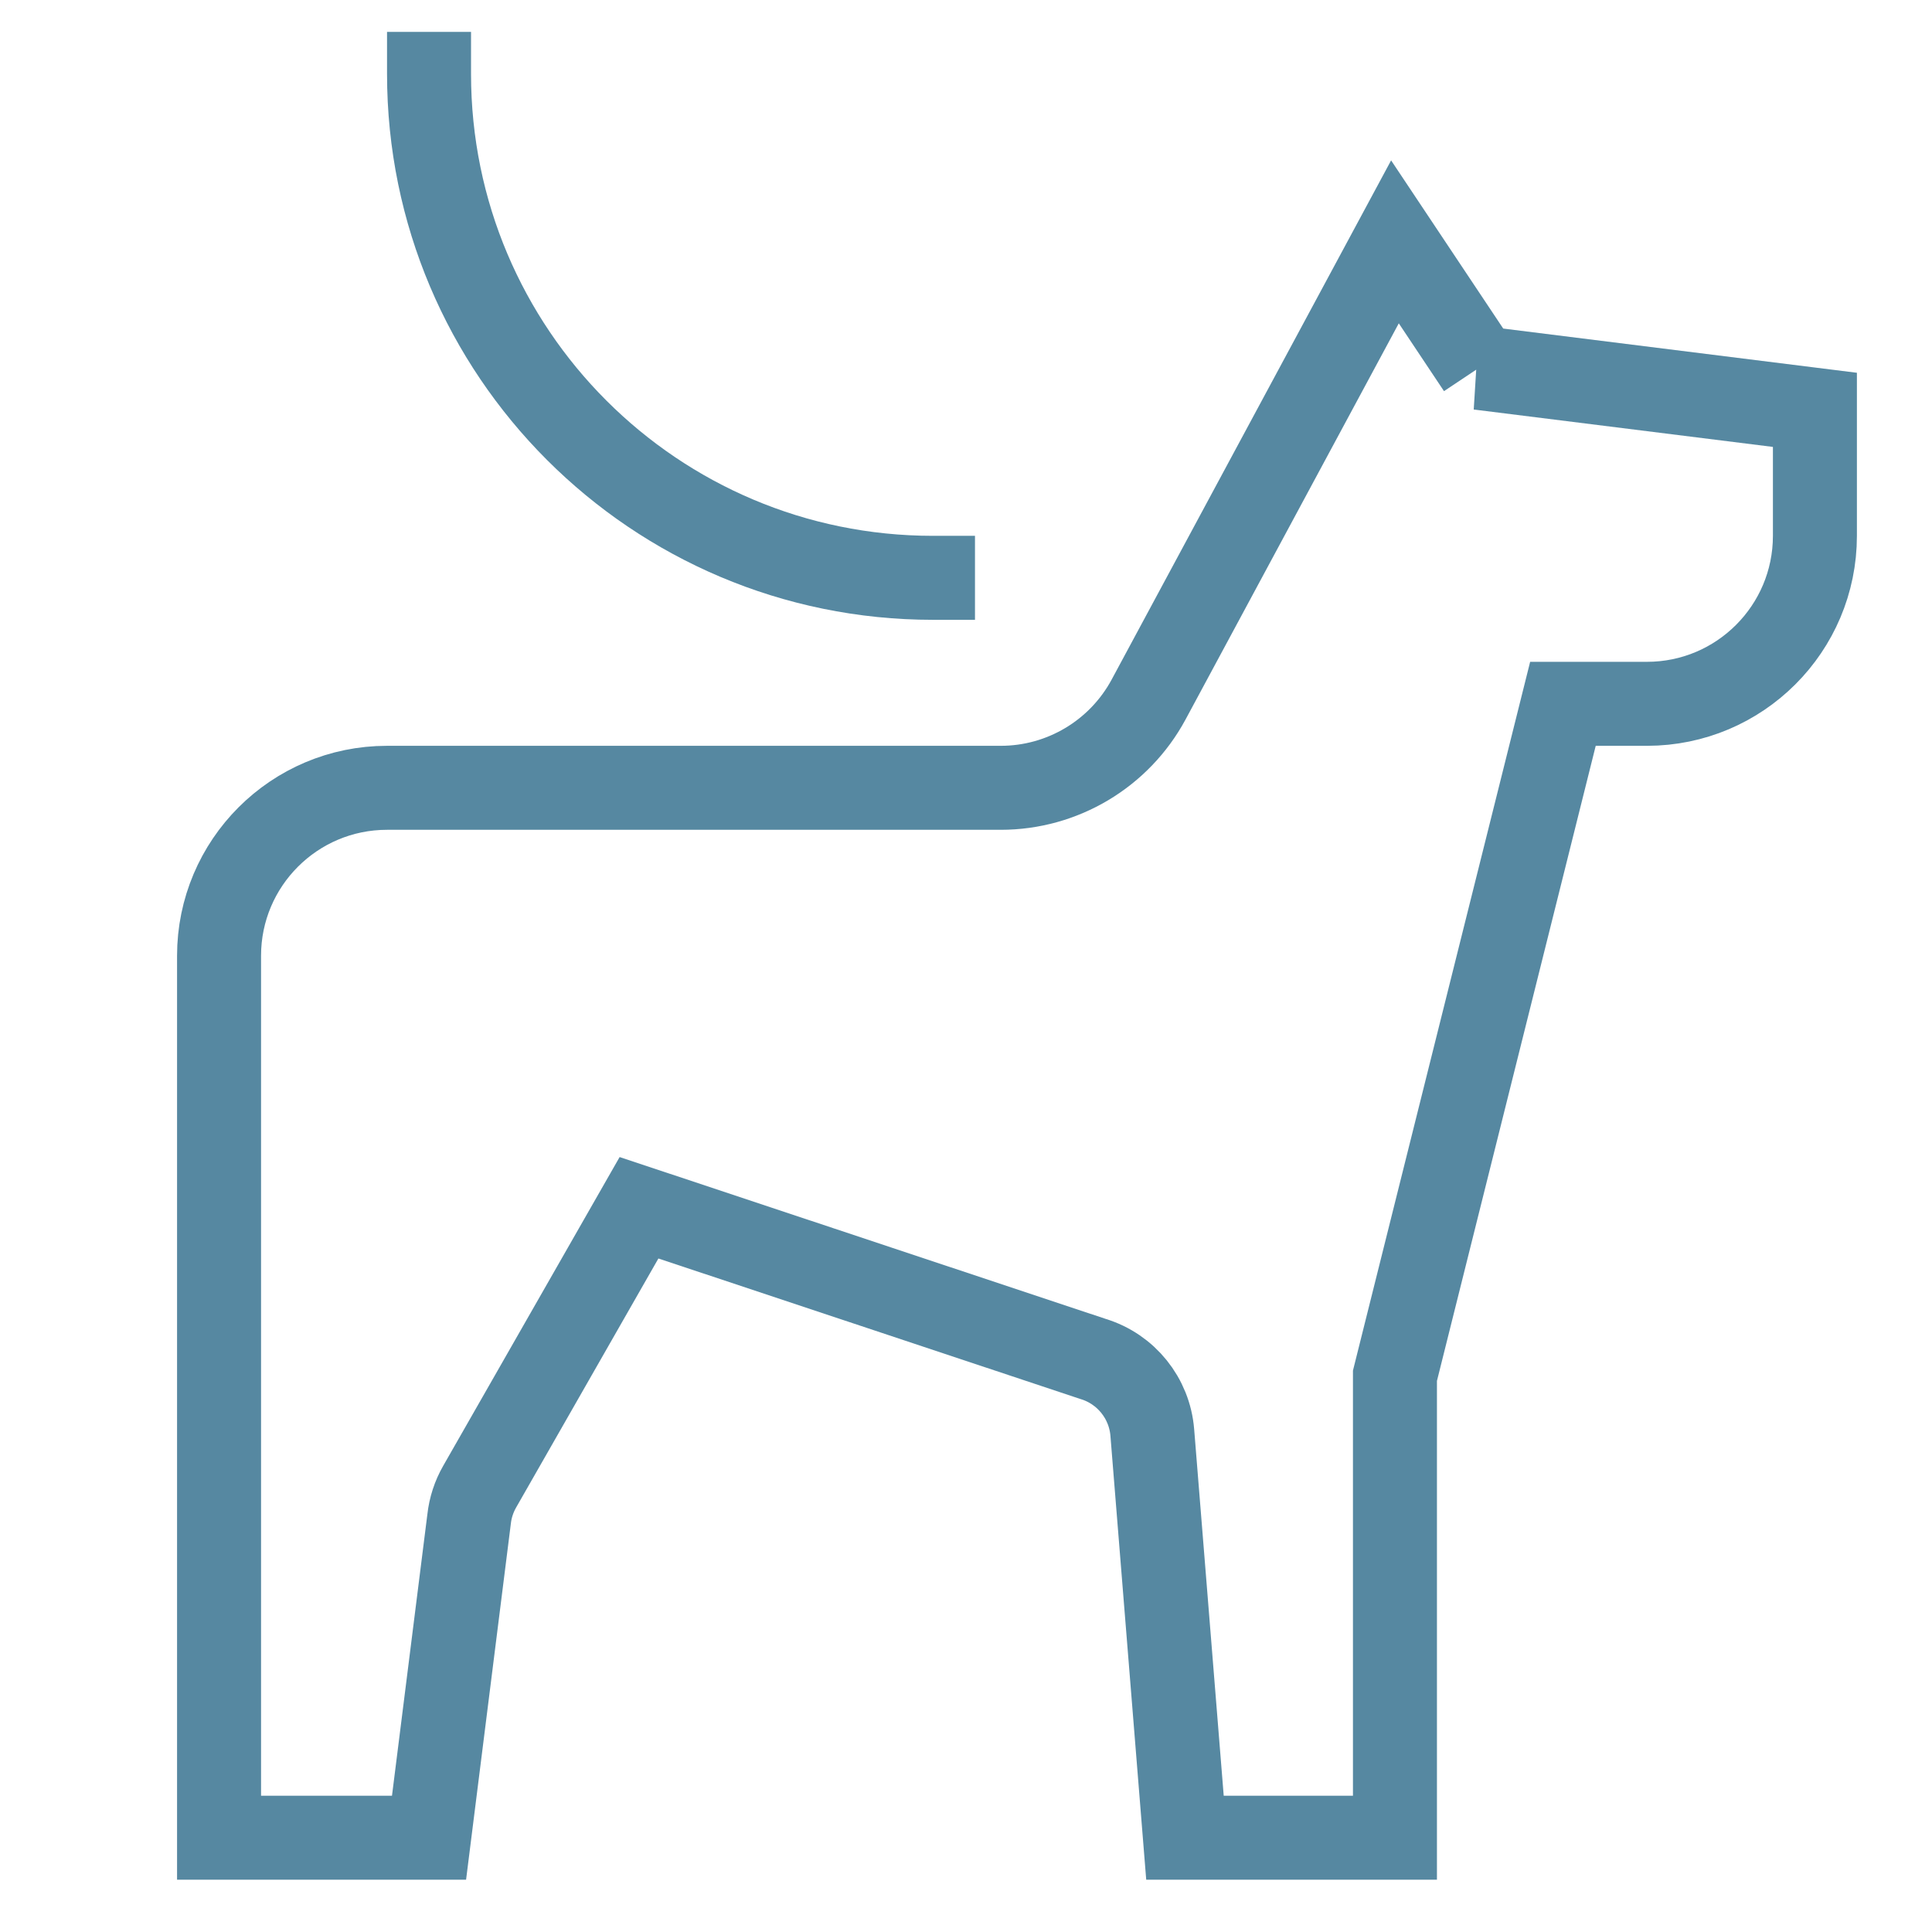 <?xml version="1.0" encoding="UTF-8"?><svg id="Ebene_1" xmlns="http://www.w3.org/2000/svg" width="46.004" height="46.001" viewBox="0 0 46.004 46.001"><path id="Pfad_2301" d="M35.216,8.759l-2-3-5.867,10.9c-.699,1.294-2.051,2.101-3.522,2.1h-14.611c-2.209,0-4,1.791-4,4v21h5l.954-7.588c.03-.272.116-.535.252-.772l3.794-6.64,10.812,3.6c.785.239,1.344.934,1.41,1.752l.778,9.648h5v-11l4-16h2c2.209,0,4-1.791,4-4v-3l-8-1Z" fill="none" stroke="#5688a1" stroke-miterlimit="10" stroke-width="2"/><path id="Pfad_2302" d="M22.216,13.759c-6.627,0-12-5.373-12-12" fill="none" stroke="#5688a1" stroke-linecap="square" stroke-miterlimit="10" stroke-width="2"/></svg>